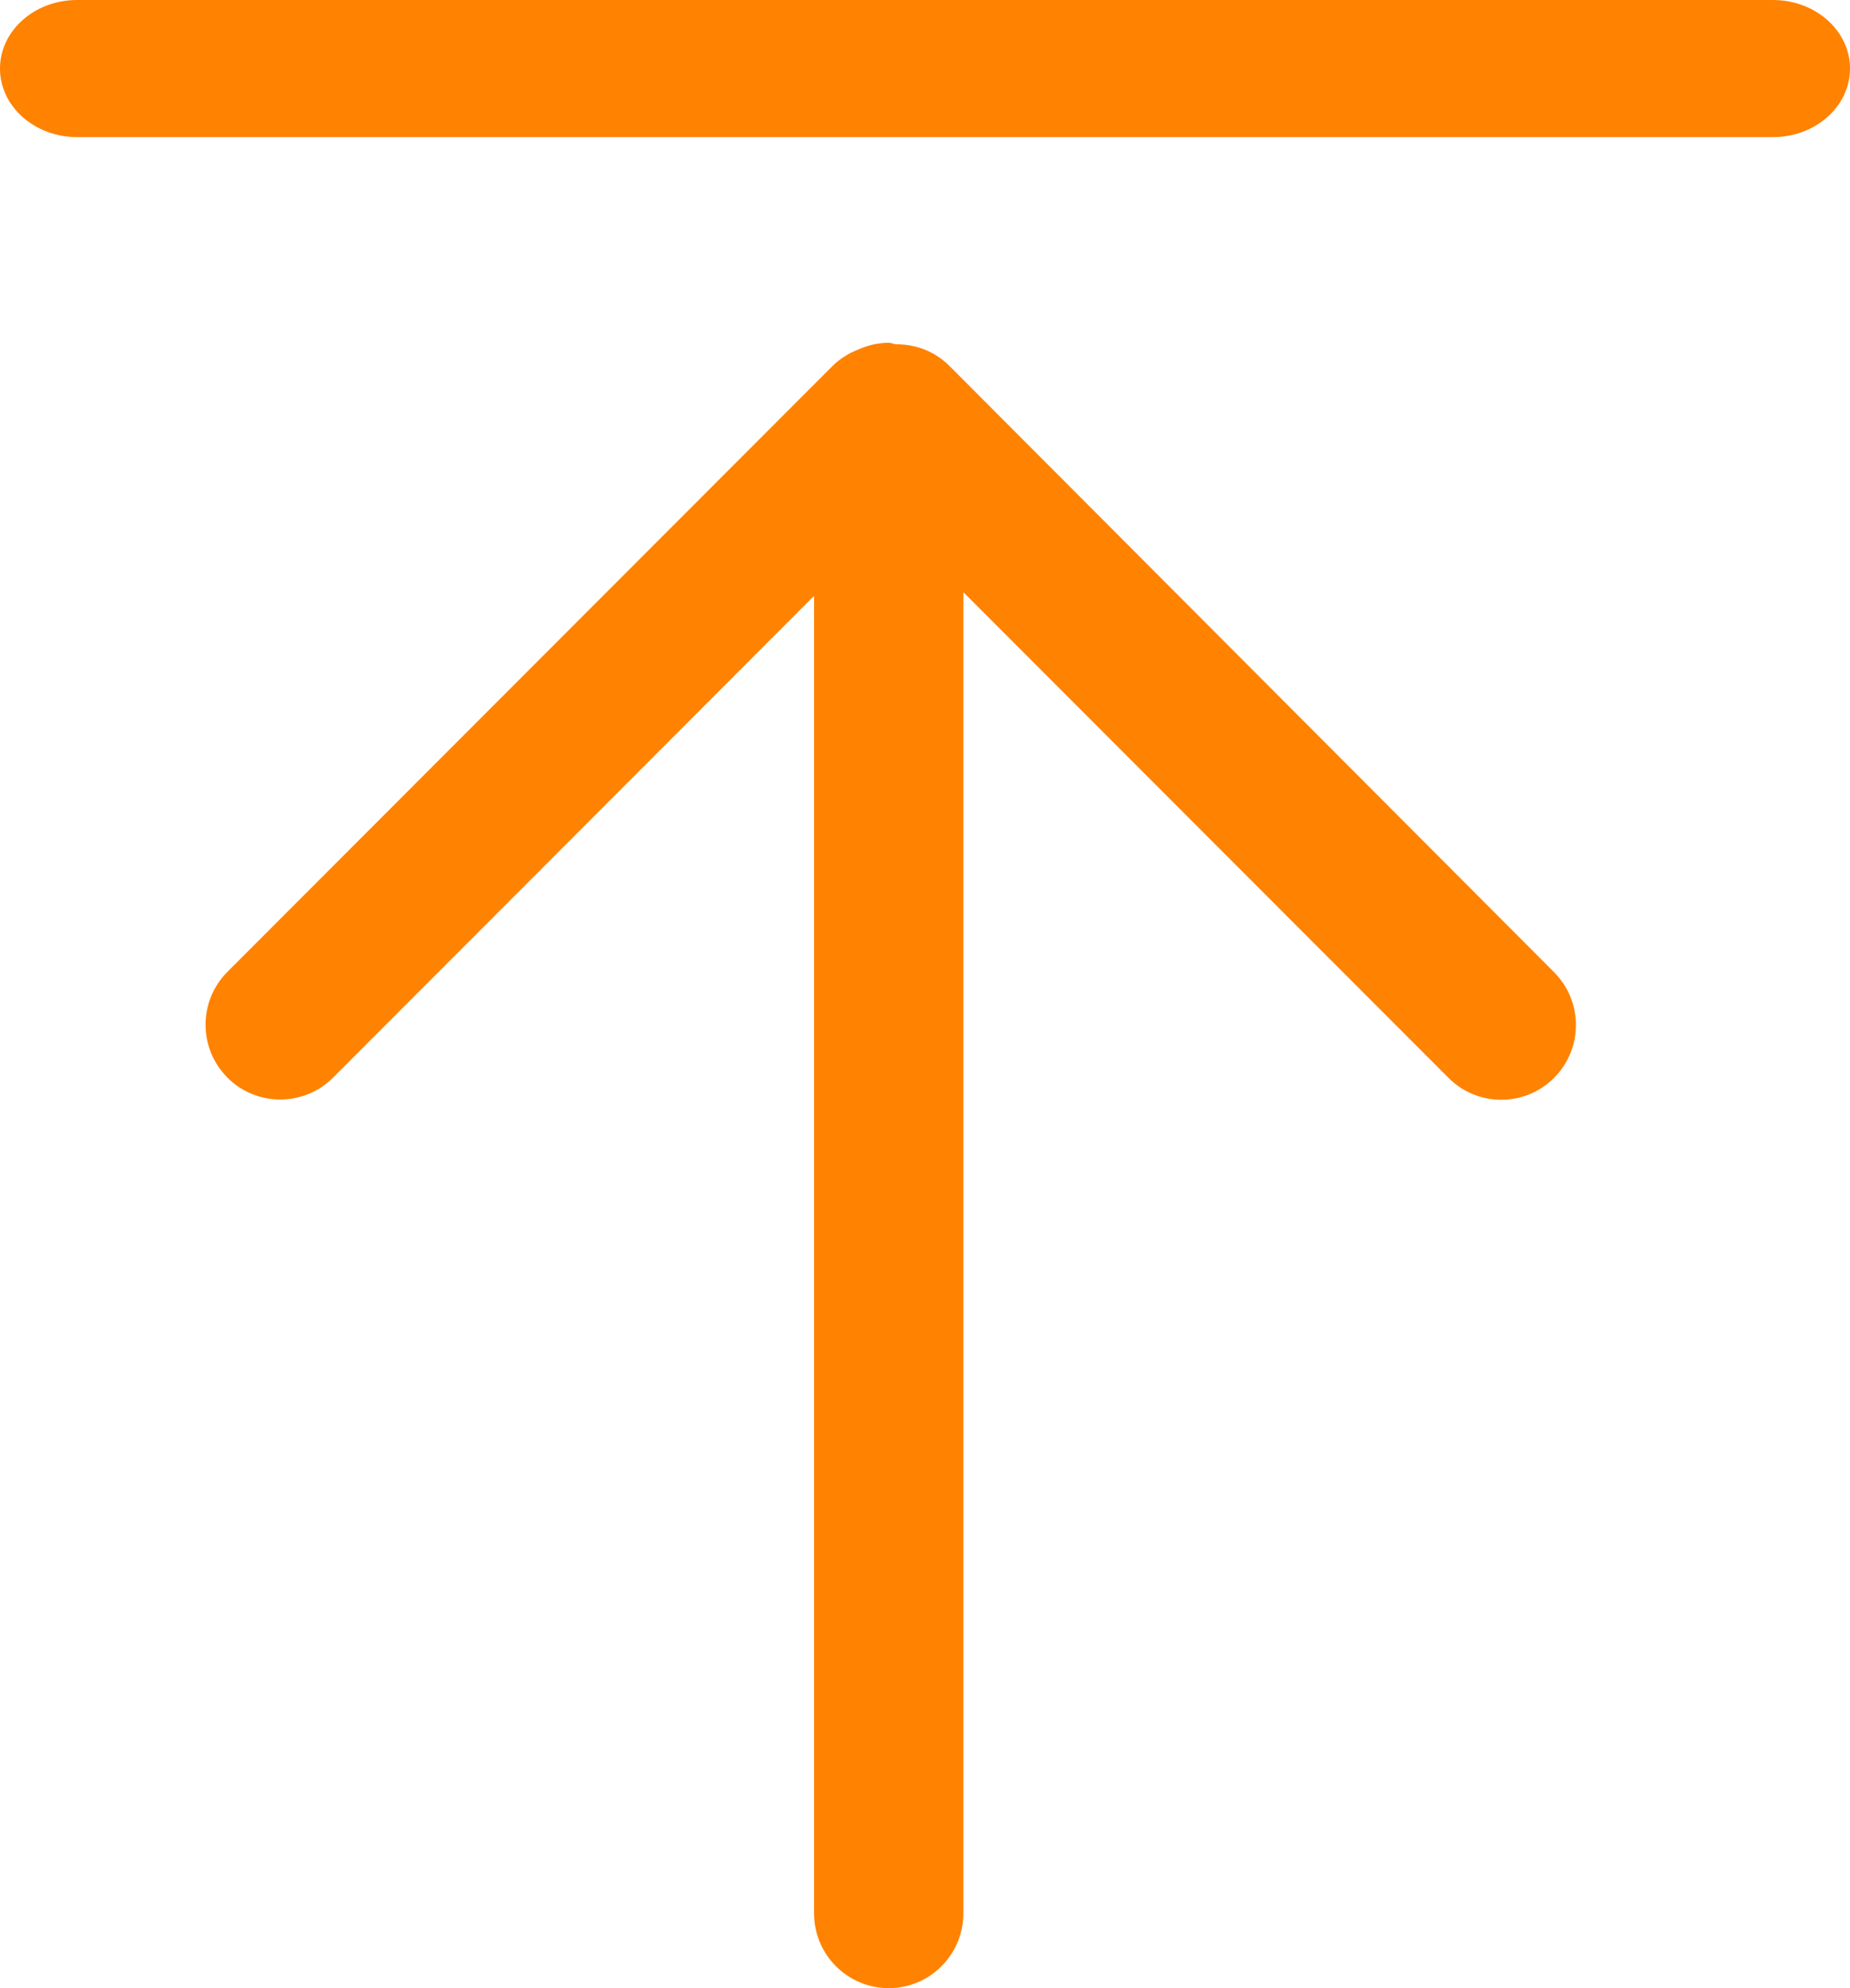 <?xml version="1.0" encoding="UTF-8"?>
<svg width="27px" height="29px" viewBox="0 0 27 29" version="1.1" xmlns="http://www.w3.org/2000/svg" xmlns:xlink="http://www.w3.org/1999/xlink">
    <title>顶部</title>
    <g id="页面-1" stroke="none" stroke-width="1" fill="none" fill-rule="evenodd">
        <g id="2web-联通提速" transform="translate(-1868, -1328)" fill="#FF8200" fill-rule="nonzero">
            <g id="编组-7备份" transform="translate(1841, 1157)">
                <g id="编组-6备份-4" transform="translate(0, 158)">
                    <g id="顶部" transform="translate(27, 13)">
                        <path d="M13.862,5.343 C13.645,5.124 13.362,5.02 13.079,5.022 C13.041,5.019 13.009,5 12.971,5 C12.812,5 12.663,5.037 12.527,5.098 C12.39,5.151 12.259,5.23 12.148,5.341 L3.32,14.175 C2.894,14.601 2.893,15.291 3.319,15.718 C3.531,15.932 3.81,16.038 4.09,16.038 C4.369,16.038 4.647,15.932 4.86,15.72 L11.881,8.692 L11.881,27.909 C11.881,28.512 12.369,29 12.971,29 C13.572,29 14.06,28.512 14.06,27.909 L14.06,8.638 L21.138,15.72 C21.35,15.934 21.631,16.042 21.91,16.042 C22.189,16.042 22.466,15.936 22.678,15.725 C23.106,15.3 23.107,14.609 22.682,14.182 L13.862,5.343 Z" id="路径"></path>
                        <path d="M25.875,2 L1.125,2 C0.504,2 0,1.552 0,1 C0,0.448 0.504,0 1.125,0 L25.875,0 C26.497,0 27,0.448 27,1 C27,1.552 26.497,2 25.875,2 Z" id="路径"></path>
                    </g>
                </g>
            </g>
        </g>
    </g>
</svg>